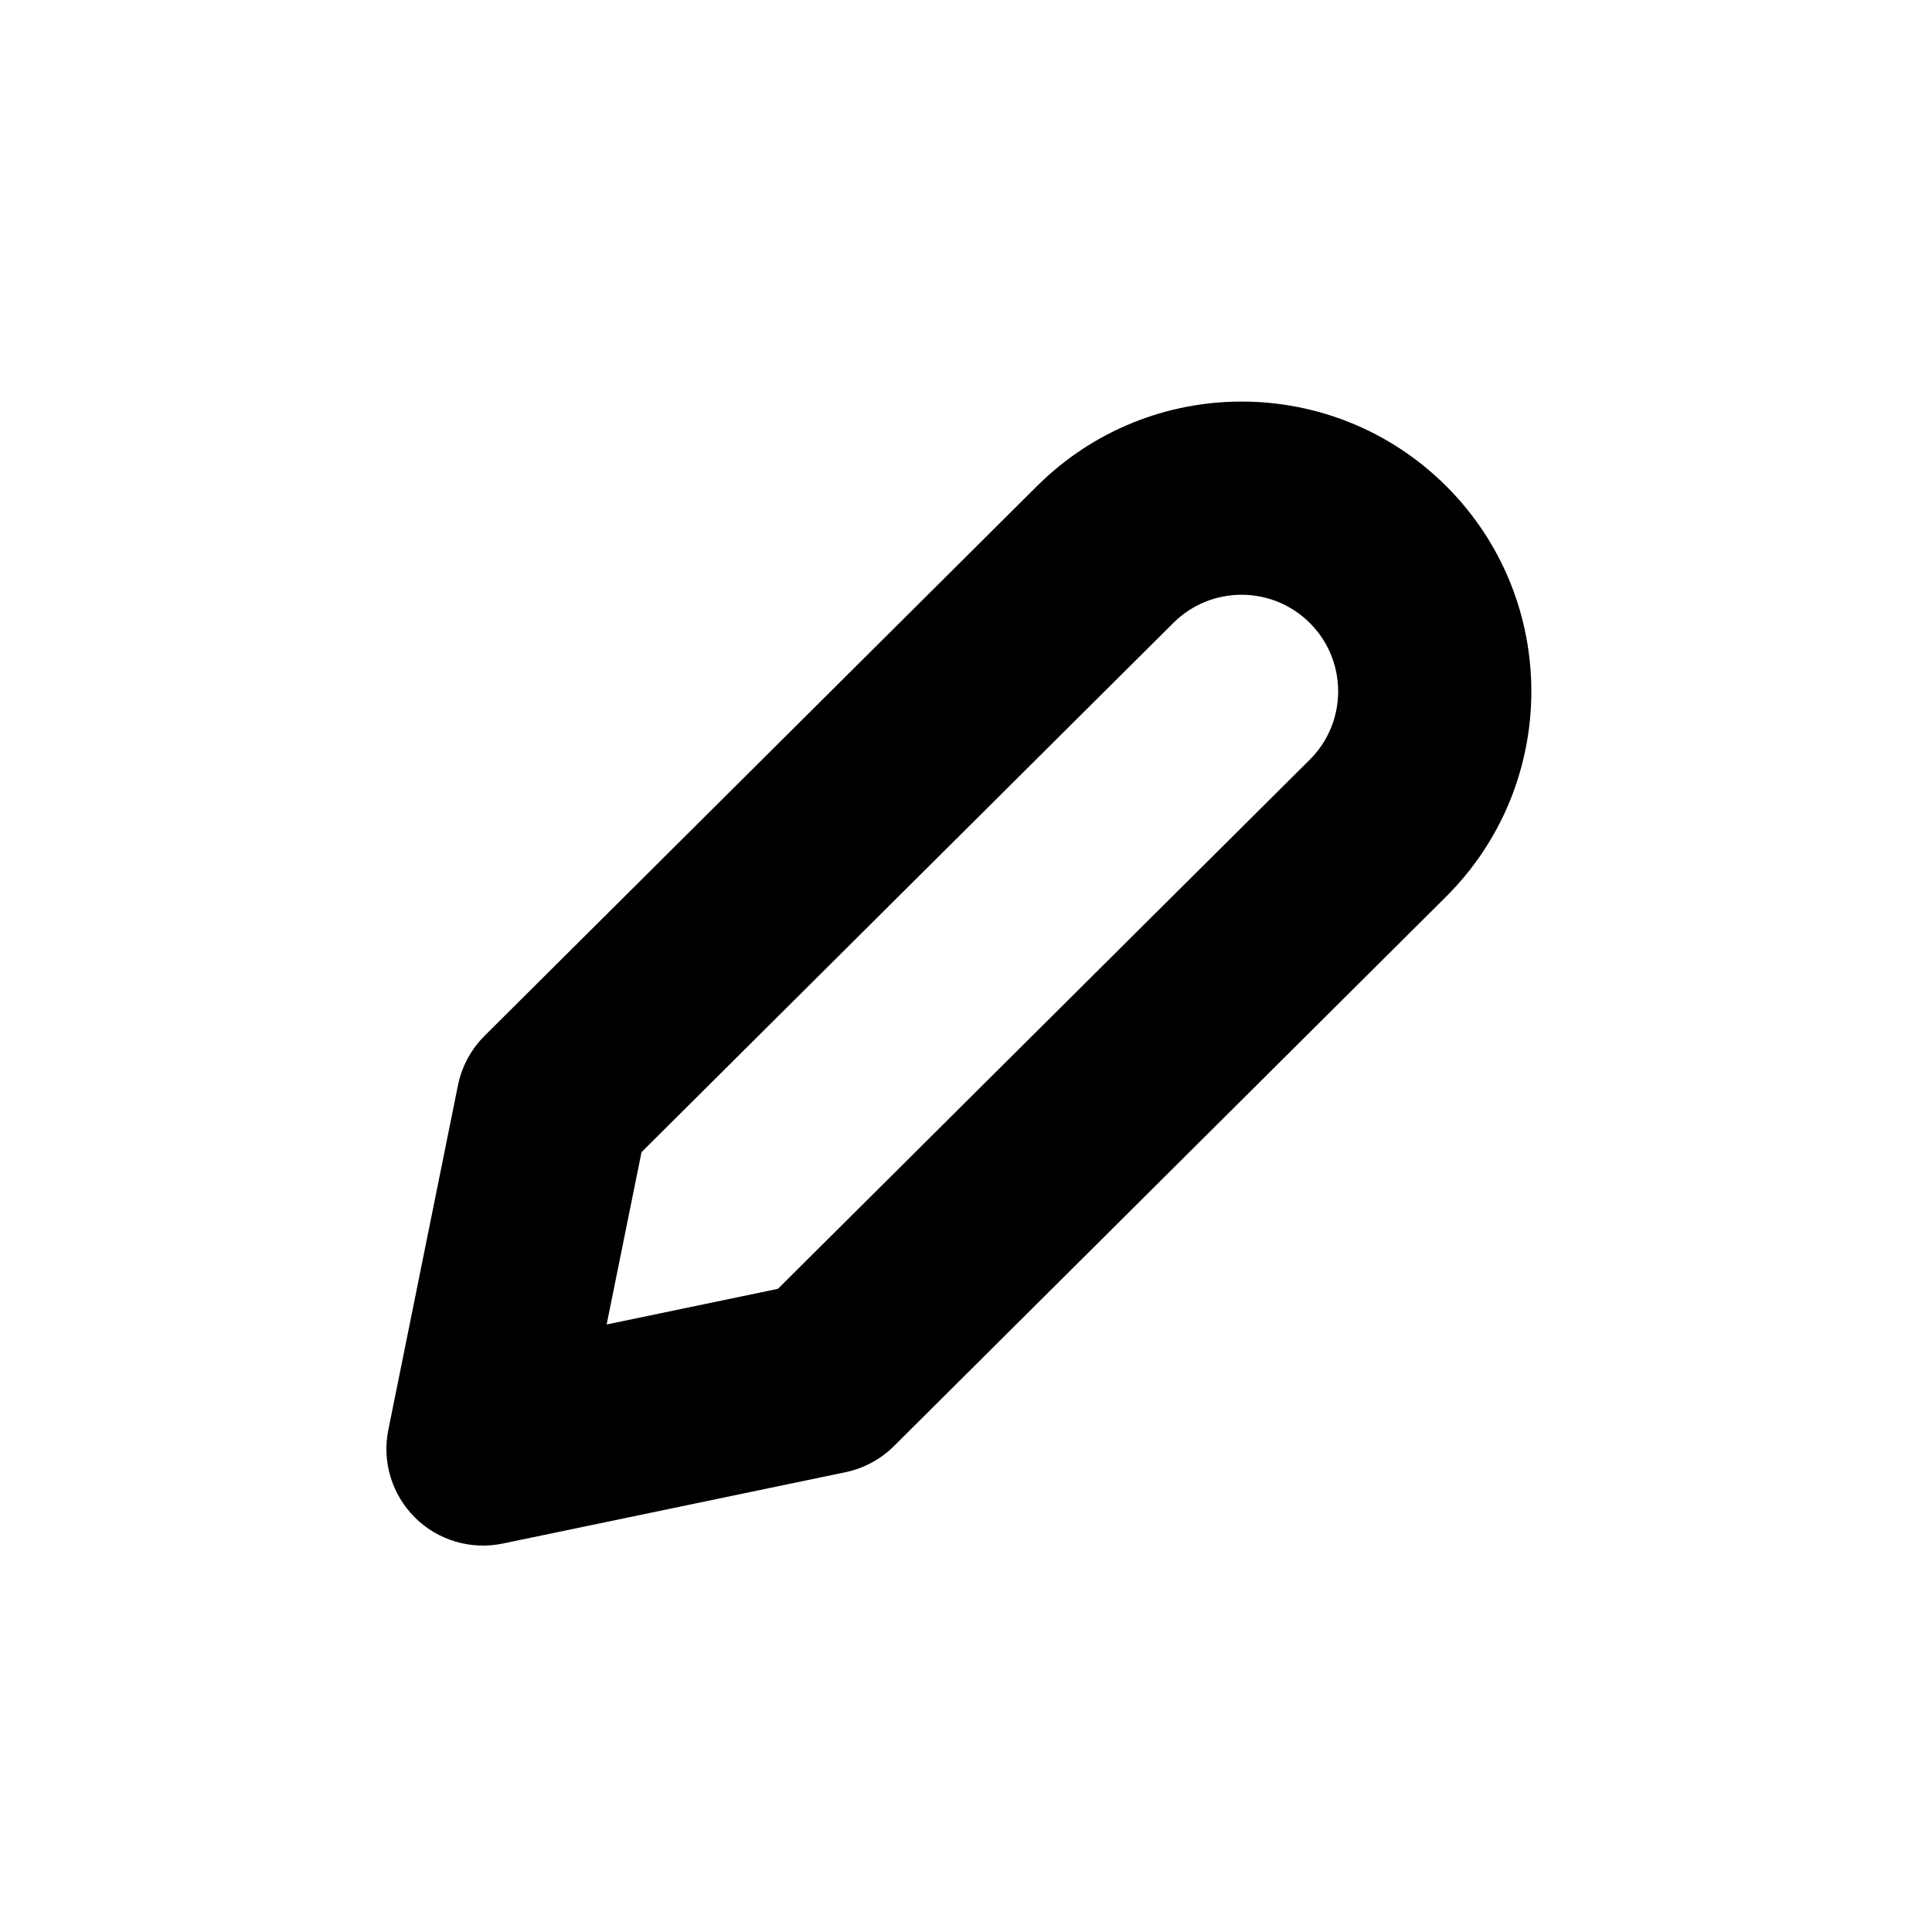 <svg width="20" height="20" viewBox="0 0 20 20" fill="none" xmlns="http://www.w3.org/2000/svg">
<path d="M14.974 5.035C16.147 6.209 16.145 8.112 14.969 9.283L9.255 14.969C9.118 15.106 8.943 15.2 8.754 15.24L5.204 15.979C4.875 16.047 4.533 15.946 4.295 15.709C4.057 15.472 3.953 15.131 4.02 14.802L4.741 11.234C4.78 11.041 4.876 10.863 5.016 10.723L10.736 5.031C11.909 3.864 13.804 3.866 14.974 5.035ZM13.56 6.45C13.17 6.06 12.538 6.059 12.147 6.448L6.641 11.927L6.28 13.711L8.053 13.342L13.558 7.865C13.95 7.475 13.951 6.841 13.56 6.45Z" fill="black"/>
</svg>
